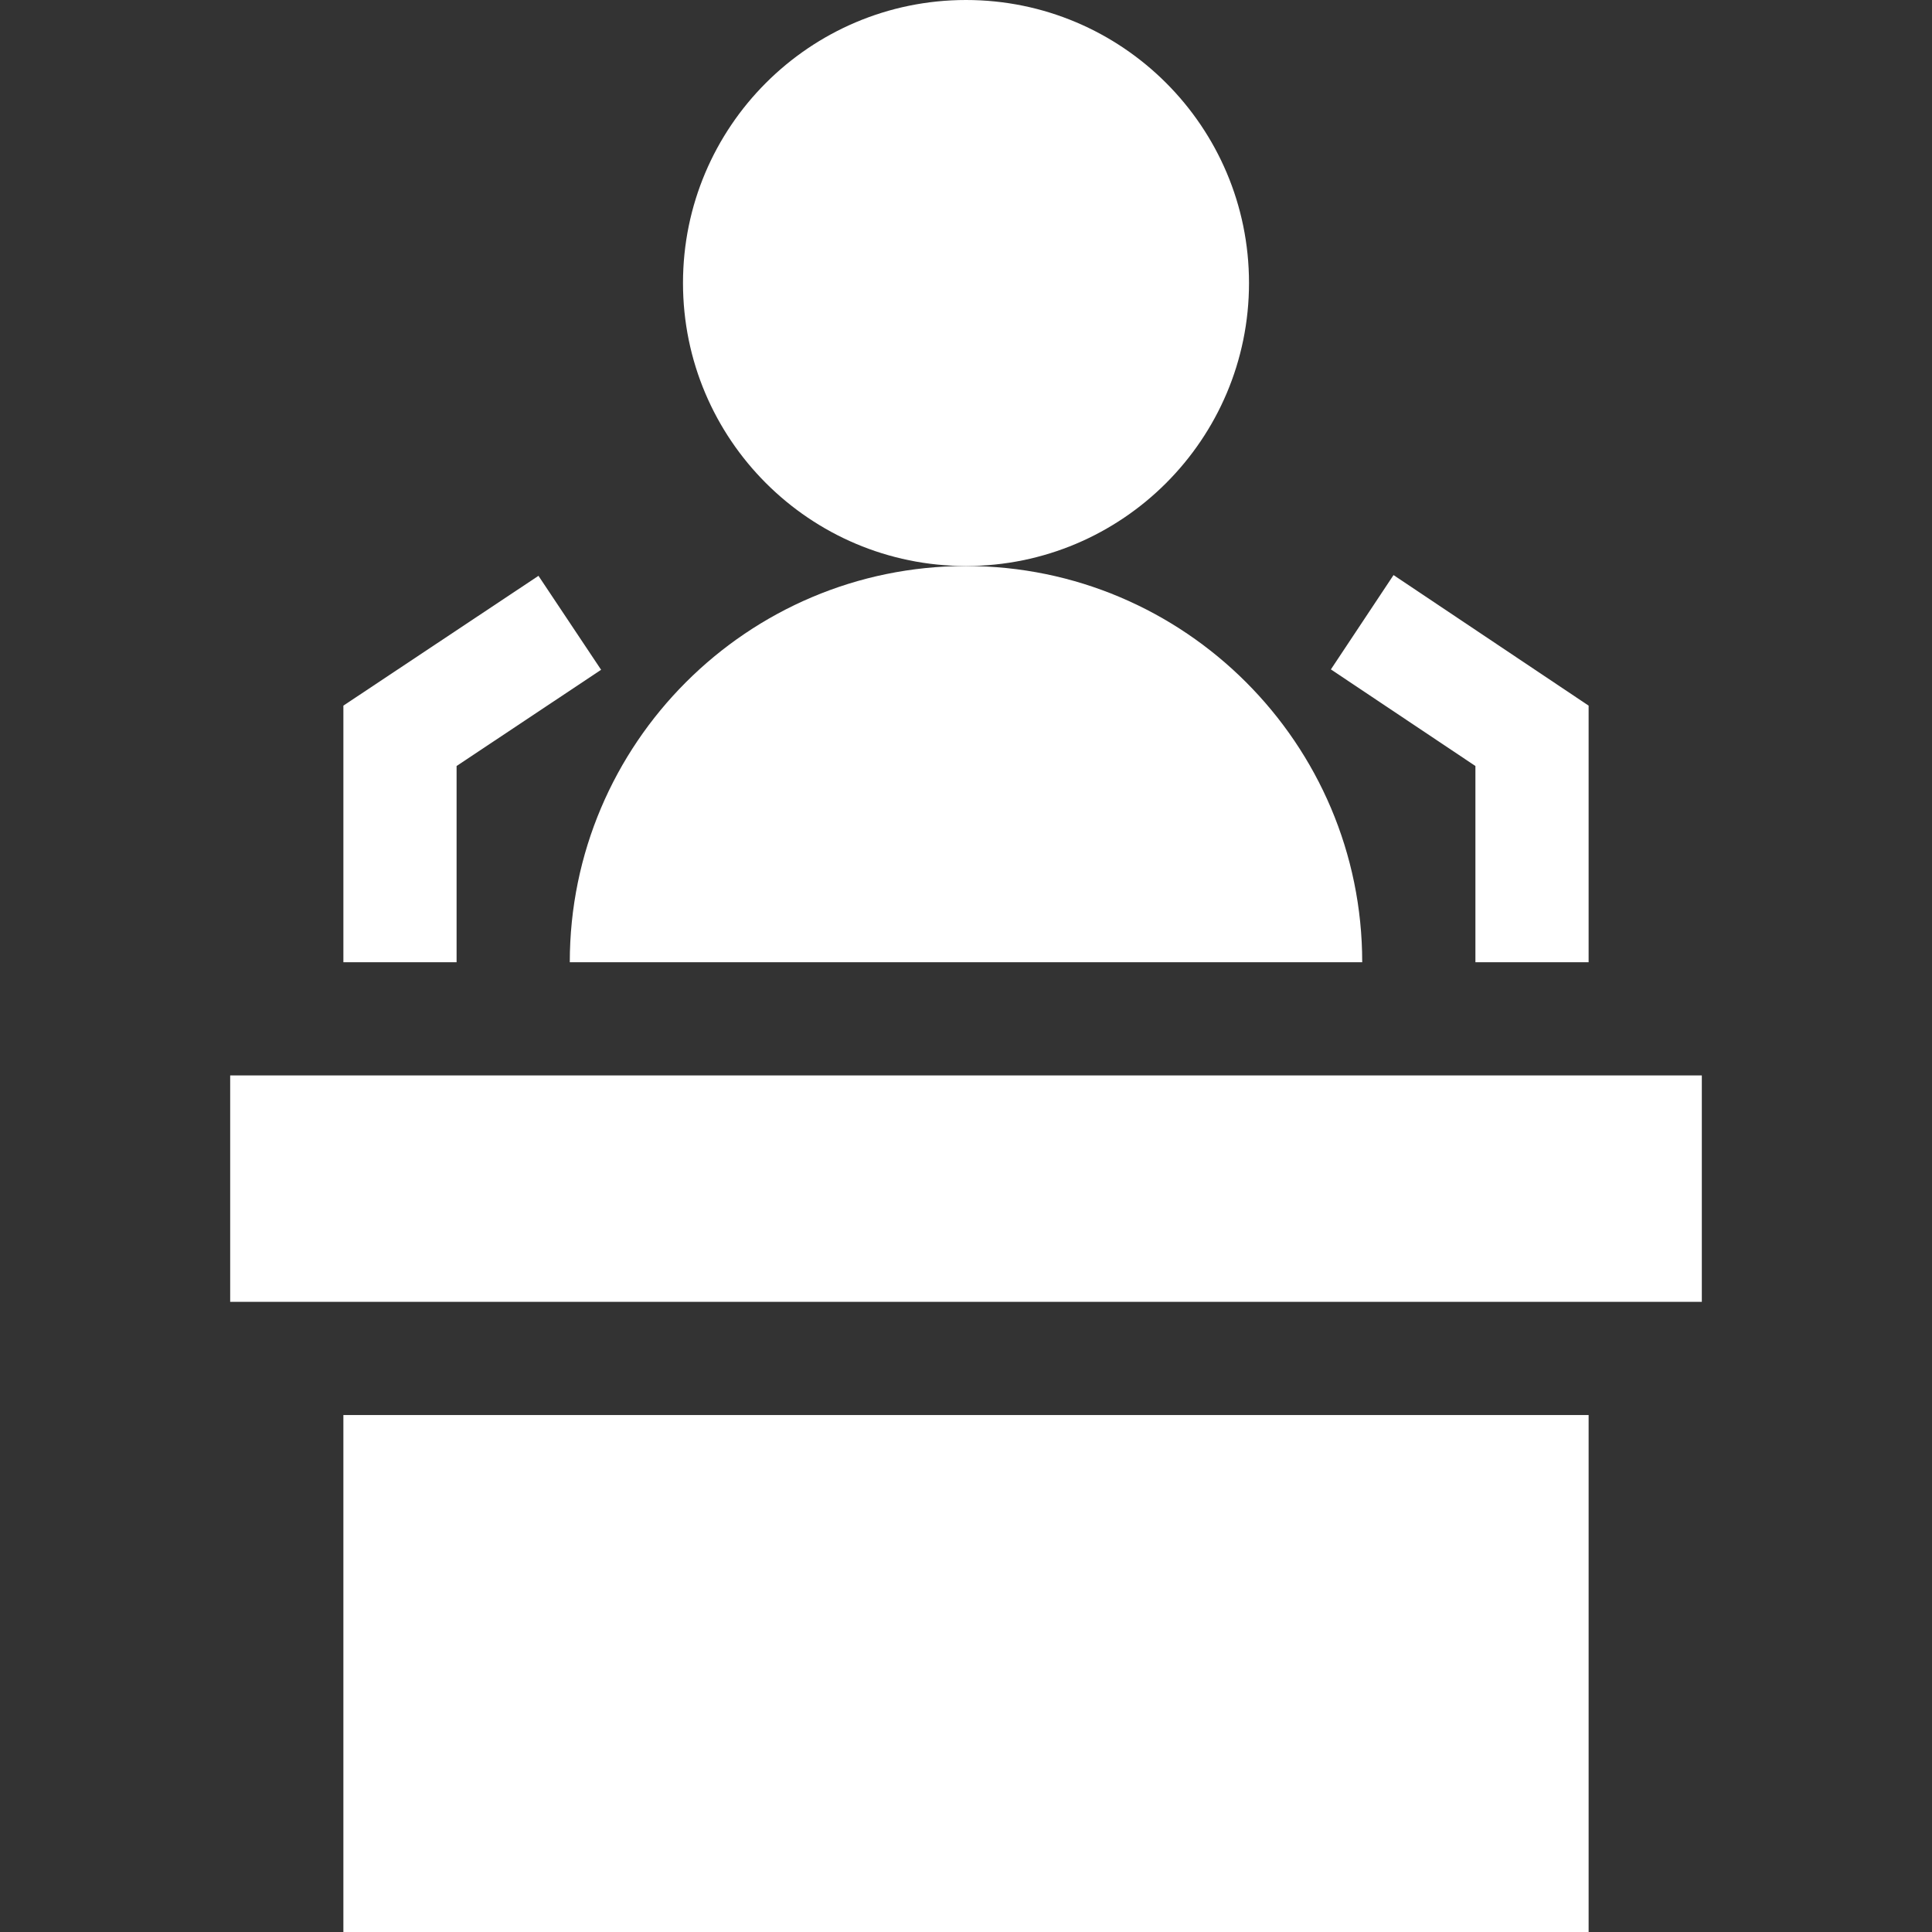 <?xml version="1.0" encoding="utf-8"?>
<!-- Generator: Adobe Illustrator 27.0.1, SVG Export Plug-In . SVG Version: 6.00 Build 0)  -->
<svg version="1.1" id="Calque_1" xmlns="http://www.w3.org/2000/svg" xmlns:xlink="http://www.w3.org/1999/xlink" x="0px" y="0px"
	 viewBox="0 0 512 512" style="enable-background:new 0 0 512 512;" xml:space="preserve">
<rect x="0" y="0" width="512" height="512" fill="#333333" stroke="none"/>
<style type="text/css">
	.st0{fill:#FFFFFF;}
</style>
<path class="st0" d="M61,285h390v60H61V285z"/>
<path class="st0" d="M91,375h330v137H91V375z"/>
<path class="st0" d="M421,187v68h-30v-52l-38.3-25.6l16.6-25L421,187z"/>
<path class="st0" d="M159.3,177.5L121,203v52H91v-68l51.7-34.4L159.3,177.5z"/>
<path class="st0" d="M256,150c-41.4,0-75-33.6-75-75s33.6-75,75-75s75,33.6,75,75S297.4,150,256,150z"/>
<path class="st0" d="M361,255H151c0-57.9,47.1-105,105-105S361,197.1,361,255z"/>
</svg>
